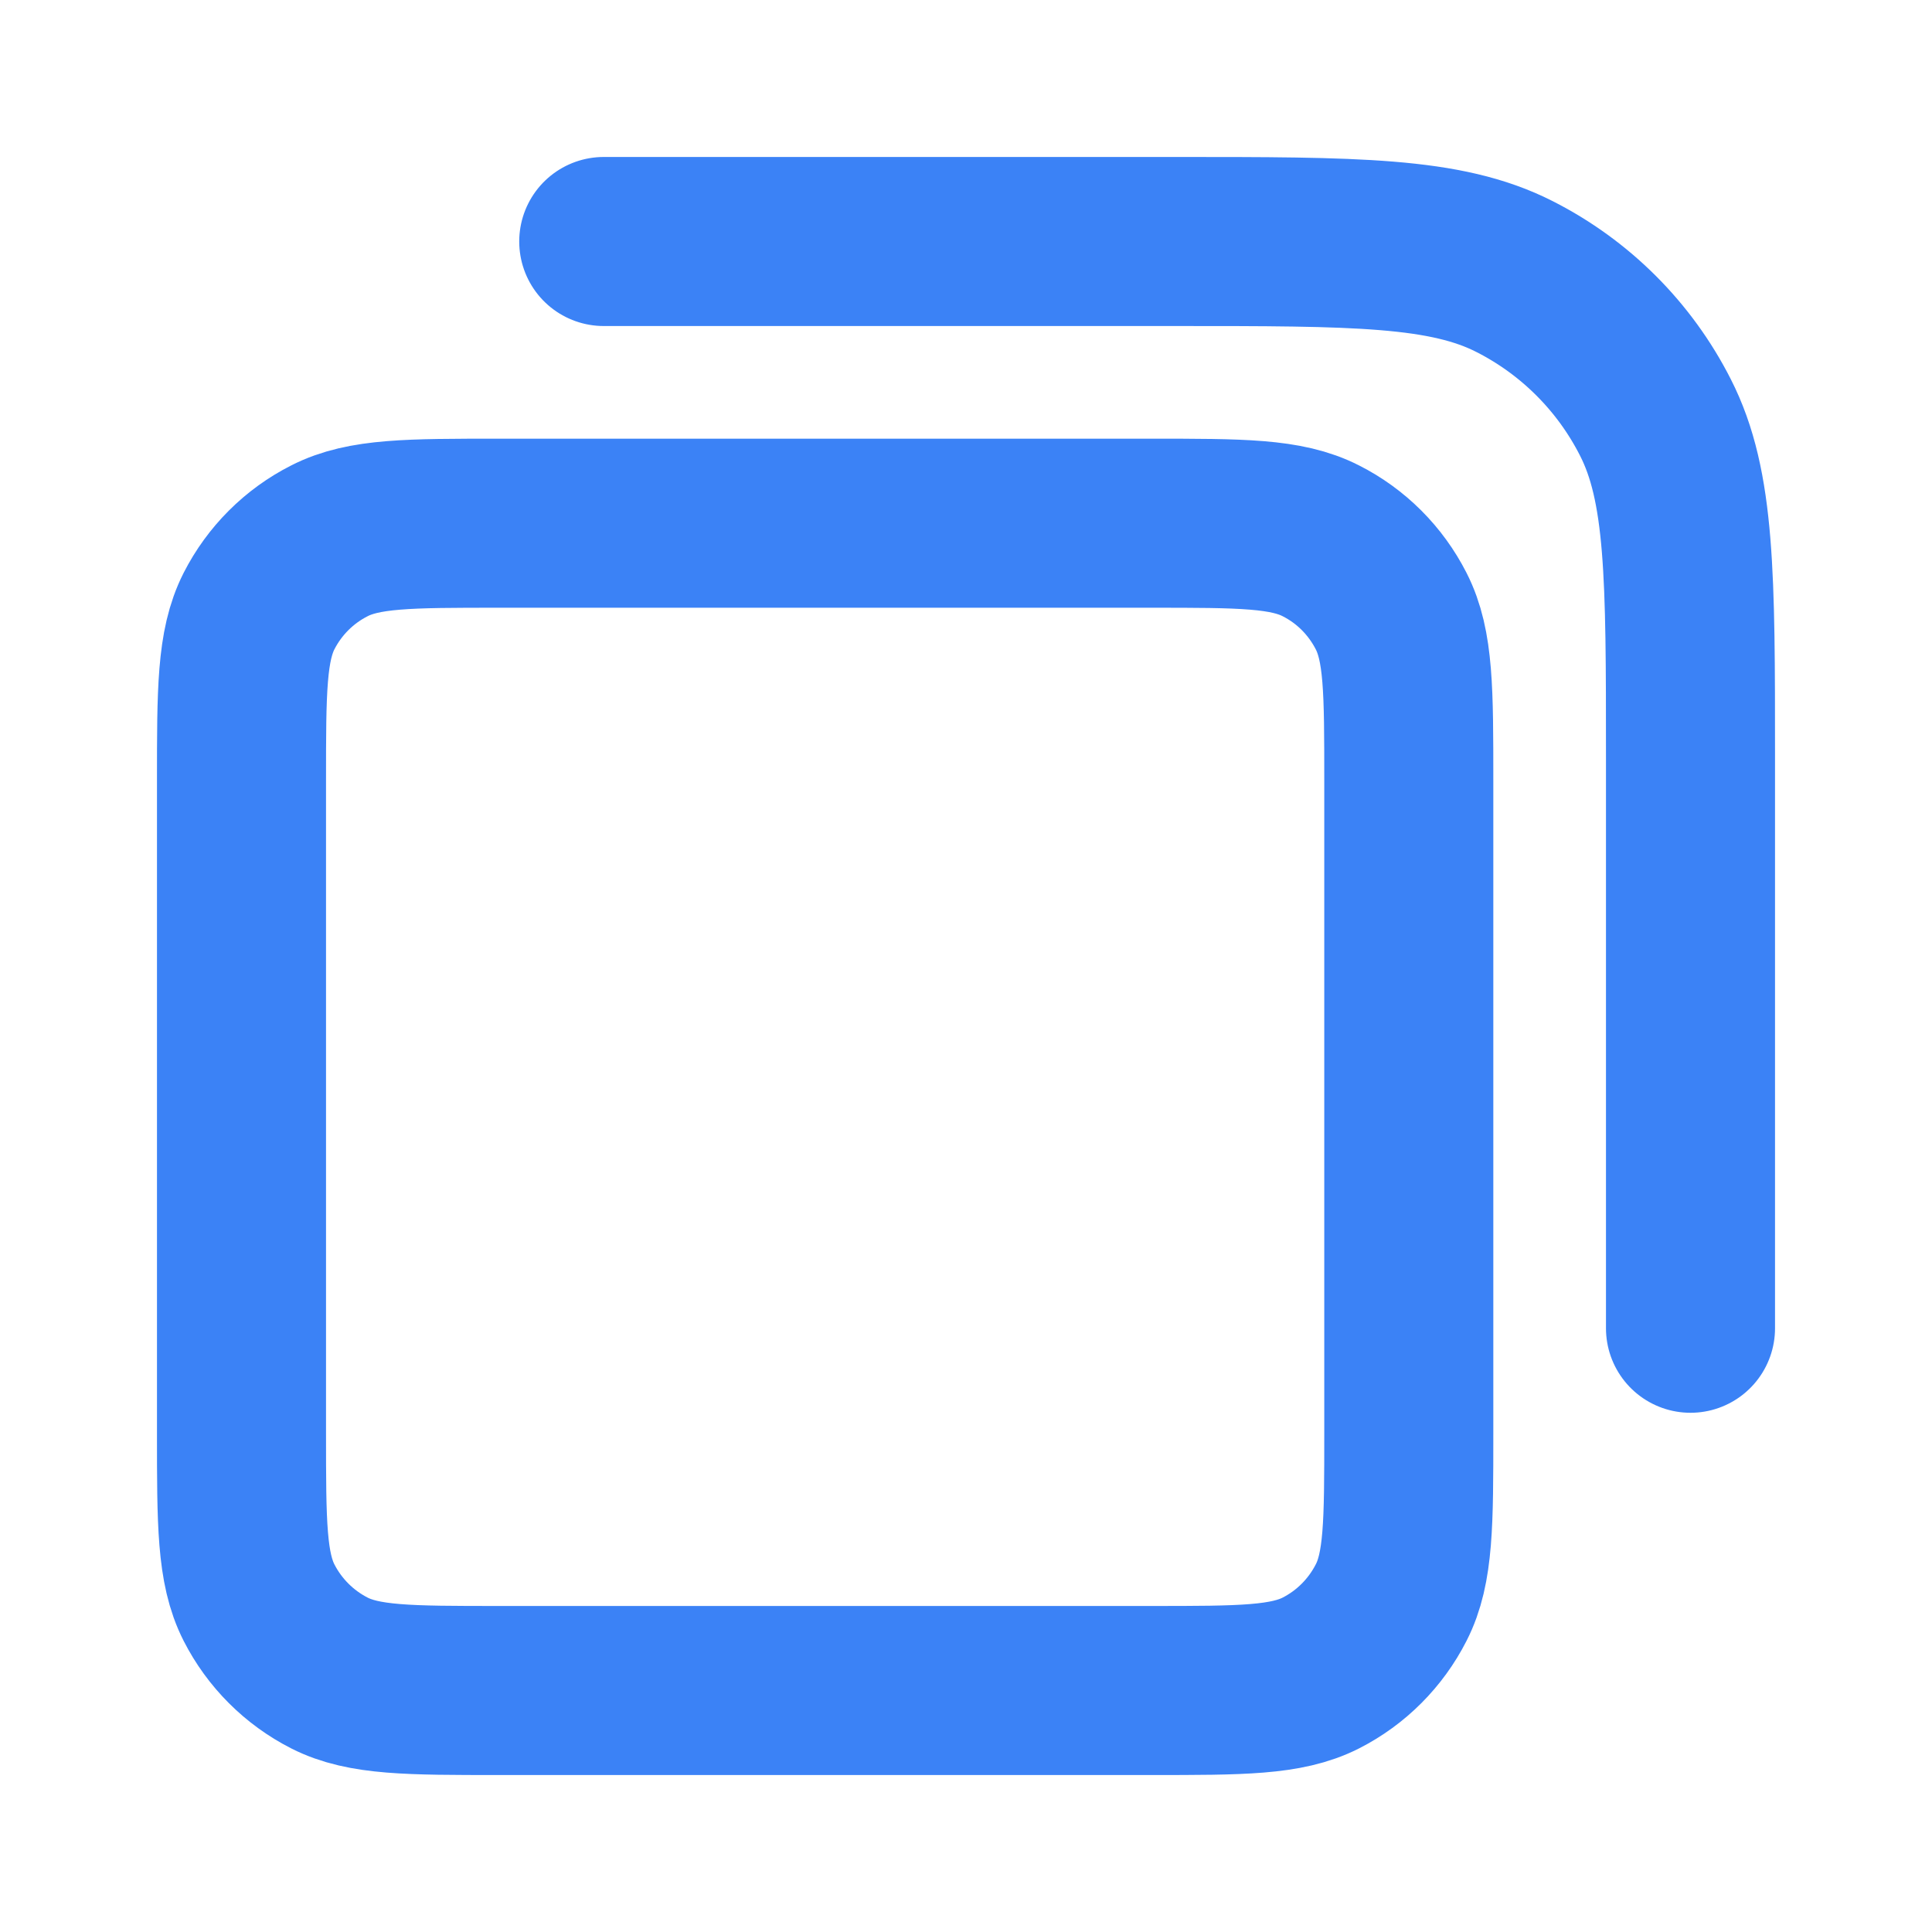 <svg width="16" height="16" viewBox="0 0 16 16" fill="none" xmlns="http://www.w3.org/2000/svg">
<g id="copy-06">
<path id="Icon" d="M5 2H9.733C11.227 2 11.973 2 12.544 2.291C13.046 2.546 13.454 2.954 13.709 3.456C14 4.026 14 4.773 14 6.267V11M4.133 14H9.533C10.28 14 10.653 14 10.939 13.855C11.19 13.727 11.393 13.523 11.521 13.272C11.667 12.987 11.667 12.613 11.667 11.867V6.467C11.667 5.72 11.667 5.347 11.521 5.061C11.393 4.81 11.19 4.606 10.939 4.479C10.653 4.333 10.28 4.333 9.533 4.333H4.133C3.387 4.333 3.013 4.333 2.728 4.479C2.477 4.606 2.273 4.81 2.145 5.061C2 5.347 2 5.72 2 6.467V11.867C2 12.613 2 12.987 2.145 13.272C2.273 13.523 2.477 13.727 2.728 13.855C3.013 14 3.387 14 4.133 14Z" stroke="#3B82F6" stroke-width="1.4" stroke-linecap="round" stroke-linejoin="round"/>
</g>
</svg>
